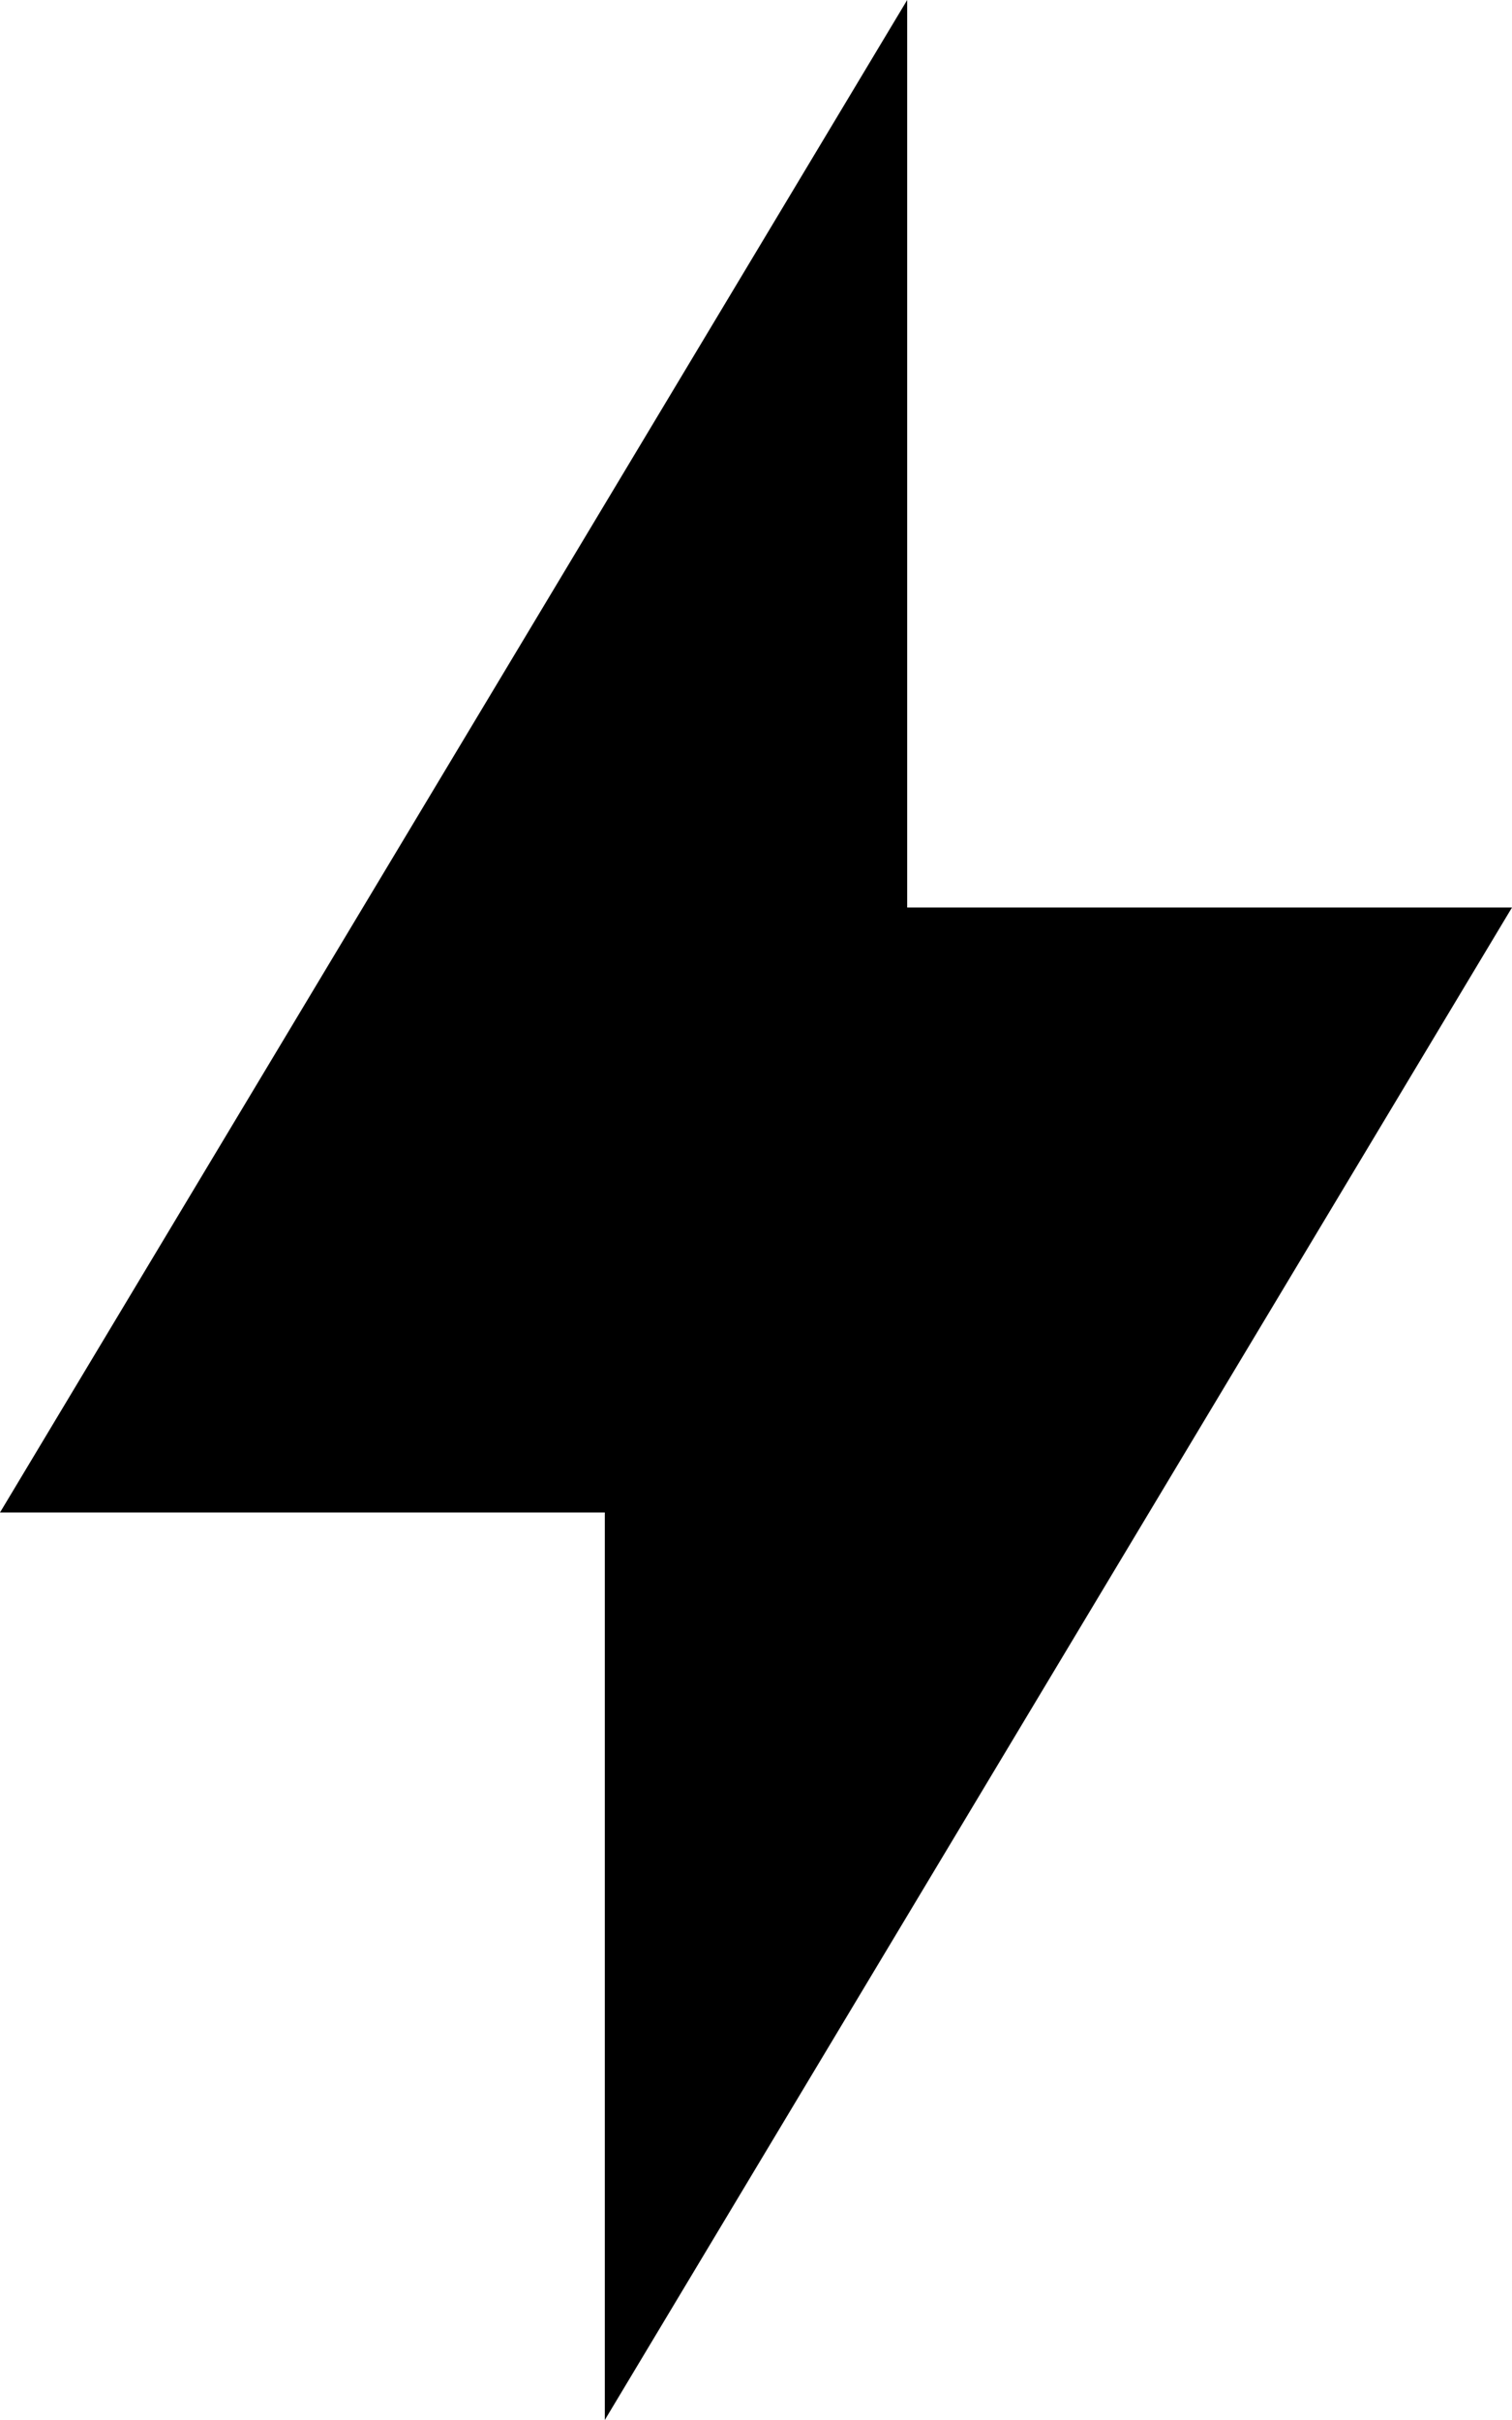 <?xml version="1.0" encoding="UTF-8"?>
<svg xmlns="http://www.w3.org/2000/svg" width="39.844" height="63.75" viewBox="0 0 39.844 63.75">
  <path id="Icon_open-bolt" data-name="Icon open-bolt" d="M23.906,0,0,39.844H15.938V63.75L39.844,23.906H23.906Z"></path>
</svg>
